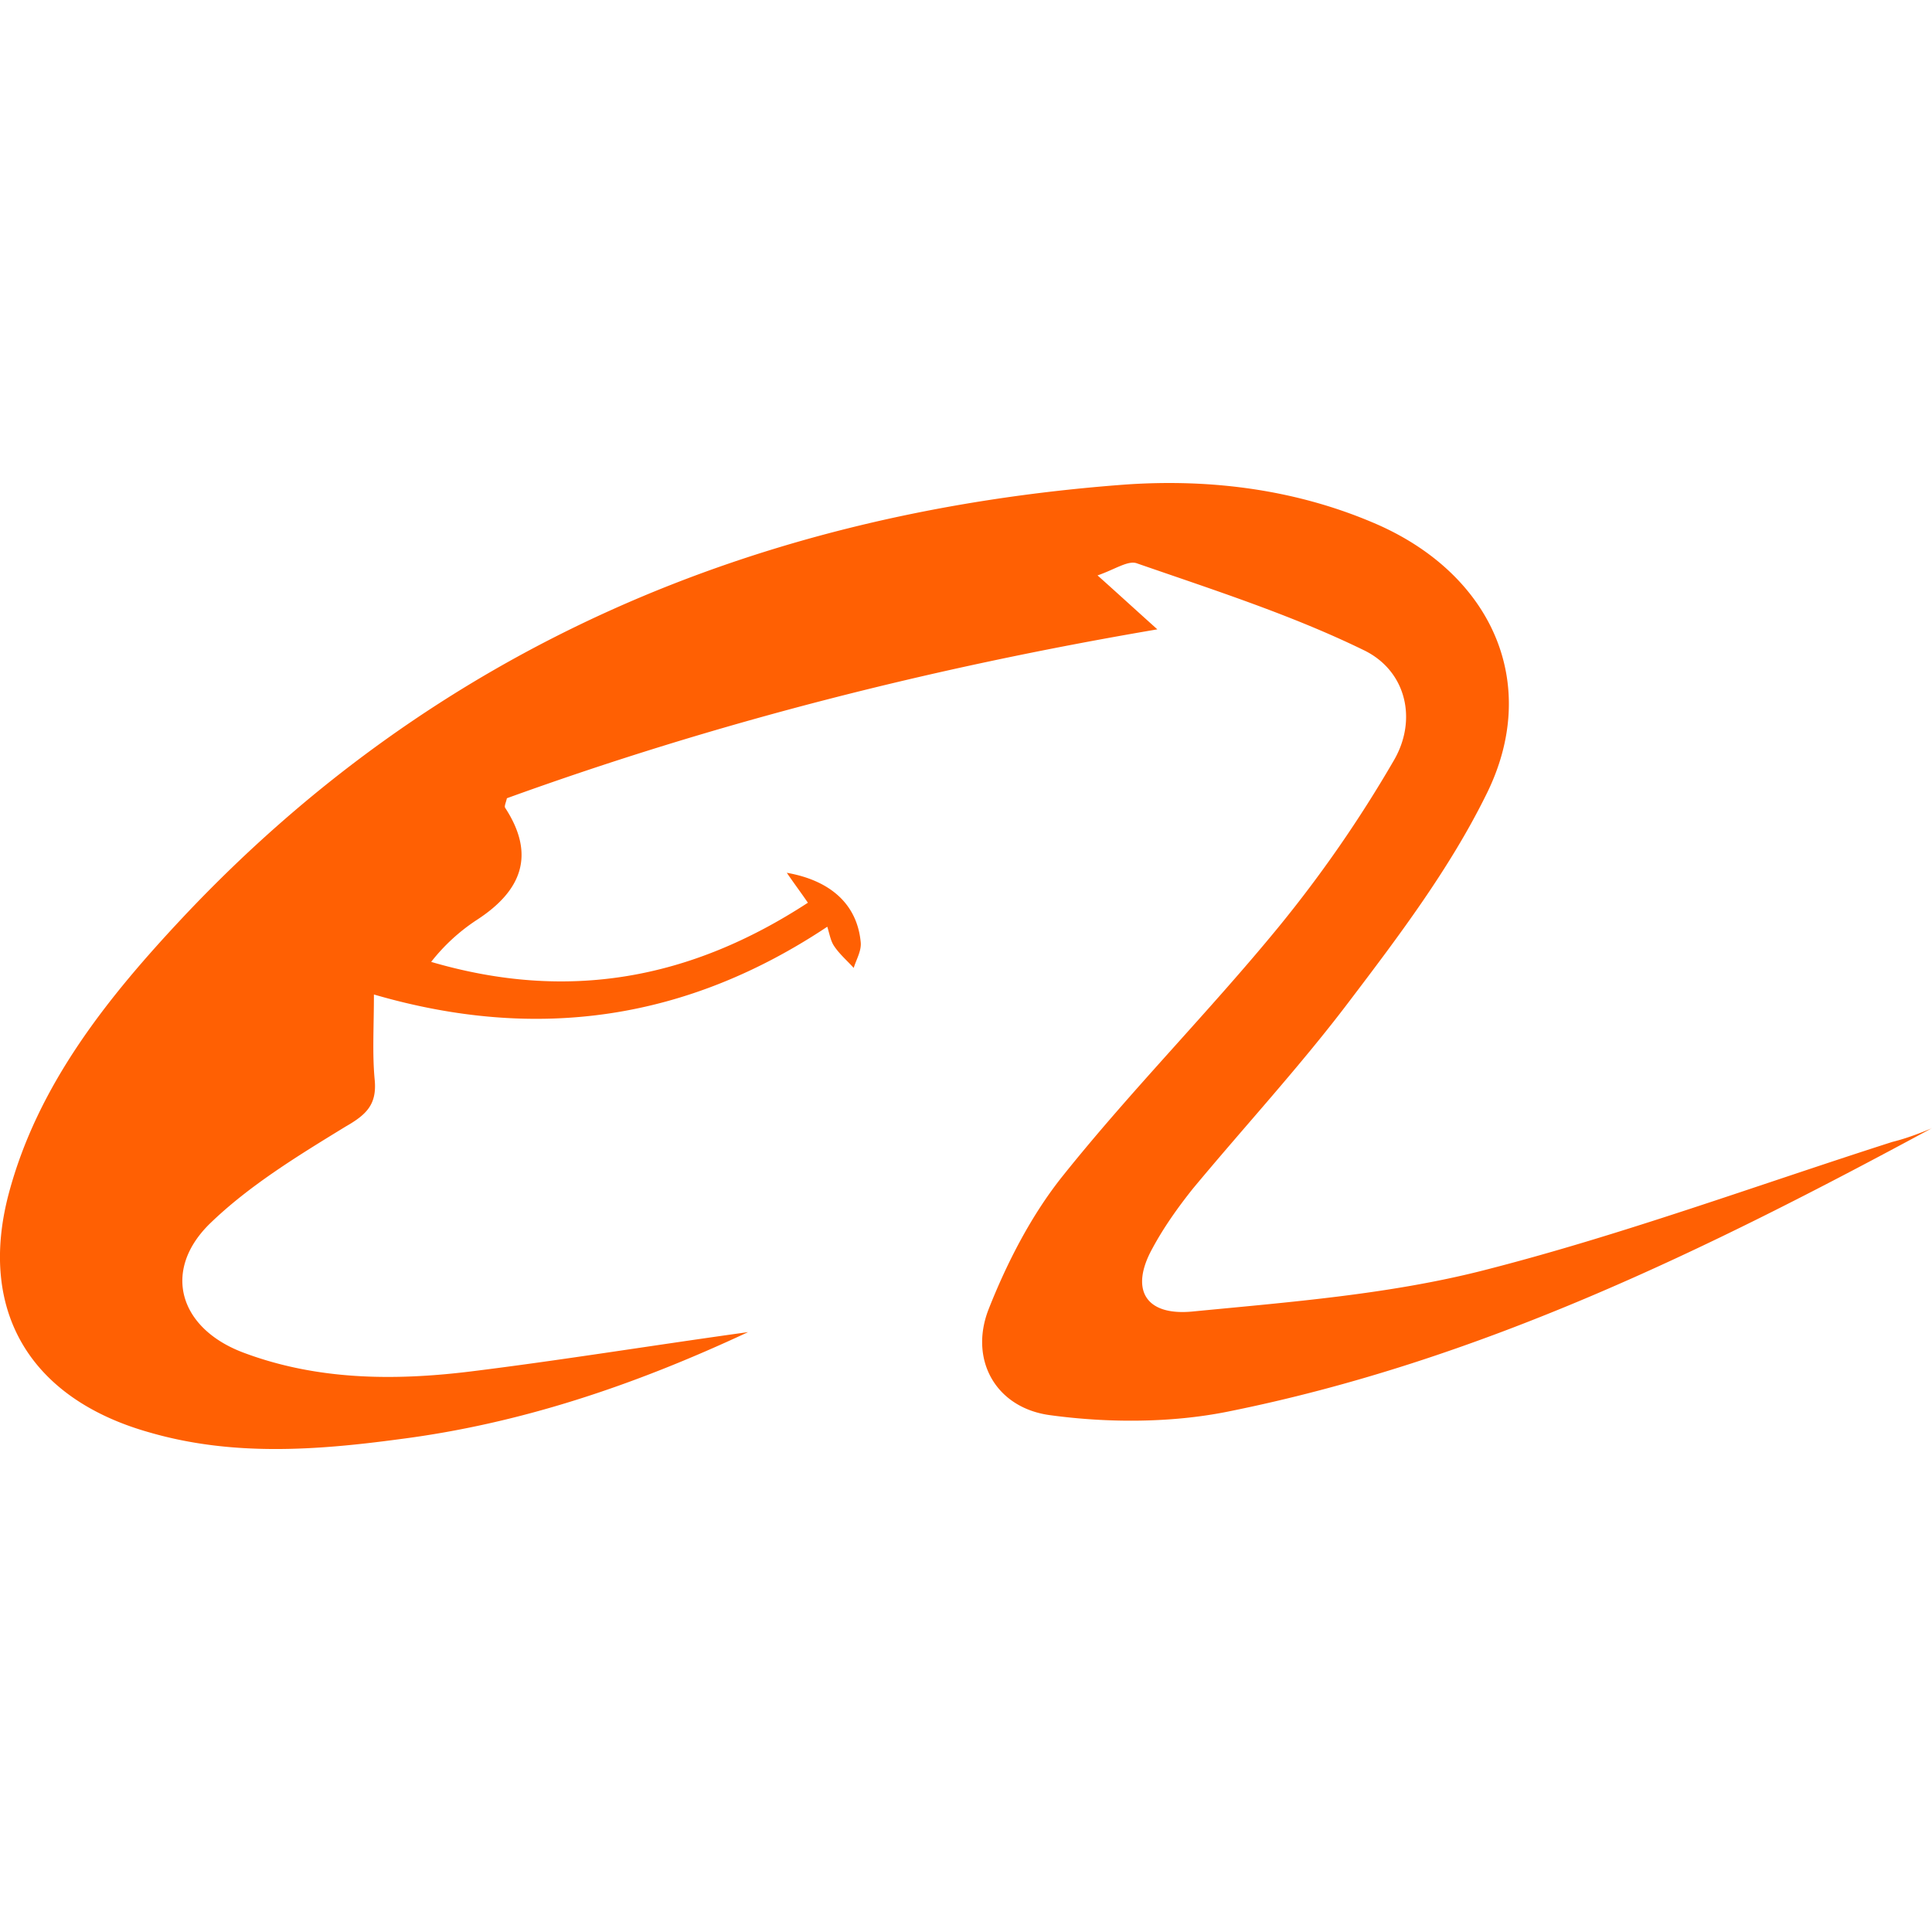 <svg height="1em" style="flex:none;line-height:1" viewBox="0 0 24 24" width="1em" xmlns="http://www.w3.org/2000/svg"><title>Alibaba</title><path d="M24 14.014c-2.8 1.512-5.62 2.896-8.759 3.524-.7.139-1.476.139-2.187.043-.678-.085-1.017-.682-.776-1.31.23-.585.536-1.181.93-1.671.852-1.065 1.814-2.034 2.678-3.088a15.75 15.75 0 001.422-2.054c.306-.511.164-1.129-.372-1.384-.897-.437-1.859-.745-2.81-1.075-.11-.043-.274.074-.492.149.273.244.47.425.743.67-2.821.48-5.49 1.16-8.08 2.098-.012.053-.033.095-.023.117.383.585.208 1.032-.35 1.394a2.365 2.365 0 00-.568.522c1.706.5 3.226.213 4.68-.735-.087-.127-.175-.244-.262-.372.546.096.874.394.918.862.011.107-.054.213-.087.32-.077-.086-.175-.17-.24-.267-.045-.064-.056-.138-.088-.245-1.728 1.15-3.587 1.438-5.632.842 0 .404-.022.745.011 1.075.022.287-.098.415-.36.564-.591.362-1.204.735-1.696 1.214-.59.585-.371 1.299.427 1.597.907.34 1.859.35 2.81.234 1.126-.139 2.23-.32 3.456-.49-1.433.67-2.844 1.14-4.33 1.33-1.04.14-2.078.214-3.106-.084-1.476-.415-2.133-1.501-1.75-2.96.361-1.363 1.236-2.449 2.176-3.45 3.139-3.332 7.108-5.024 11.7-5.365 1.072-.074 2.155.064 3.16.511 1.411.639 2.002 1.99 1.313 3.354-.448.905-1.072 1.735-1.695 2.555-.612.809-1.301 1.554-1.946 2.331-.186.234-.361.48-.503.745-.274.5-.088.83.492.778 1.213-.118 2.45-.213 3.62-.511 1.716-.437 3.389-1.054 5.084-1.597.175-.043.339-.107.492-.17z" fill="#FF6003" fill-rule="evenodd"></path></svg>